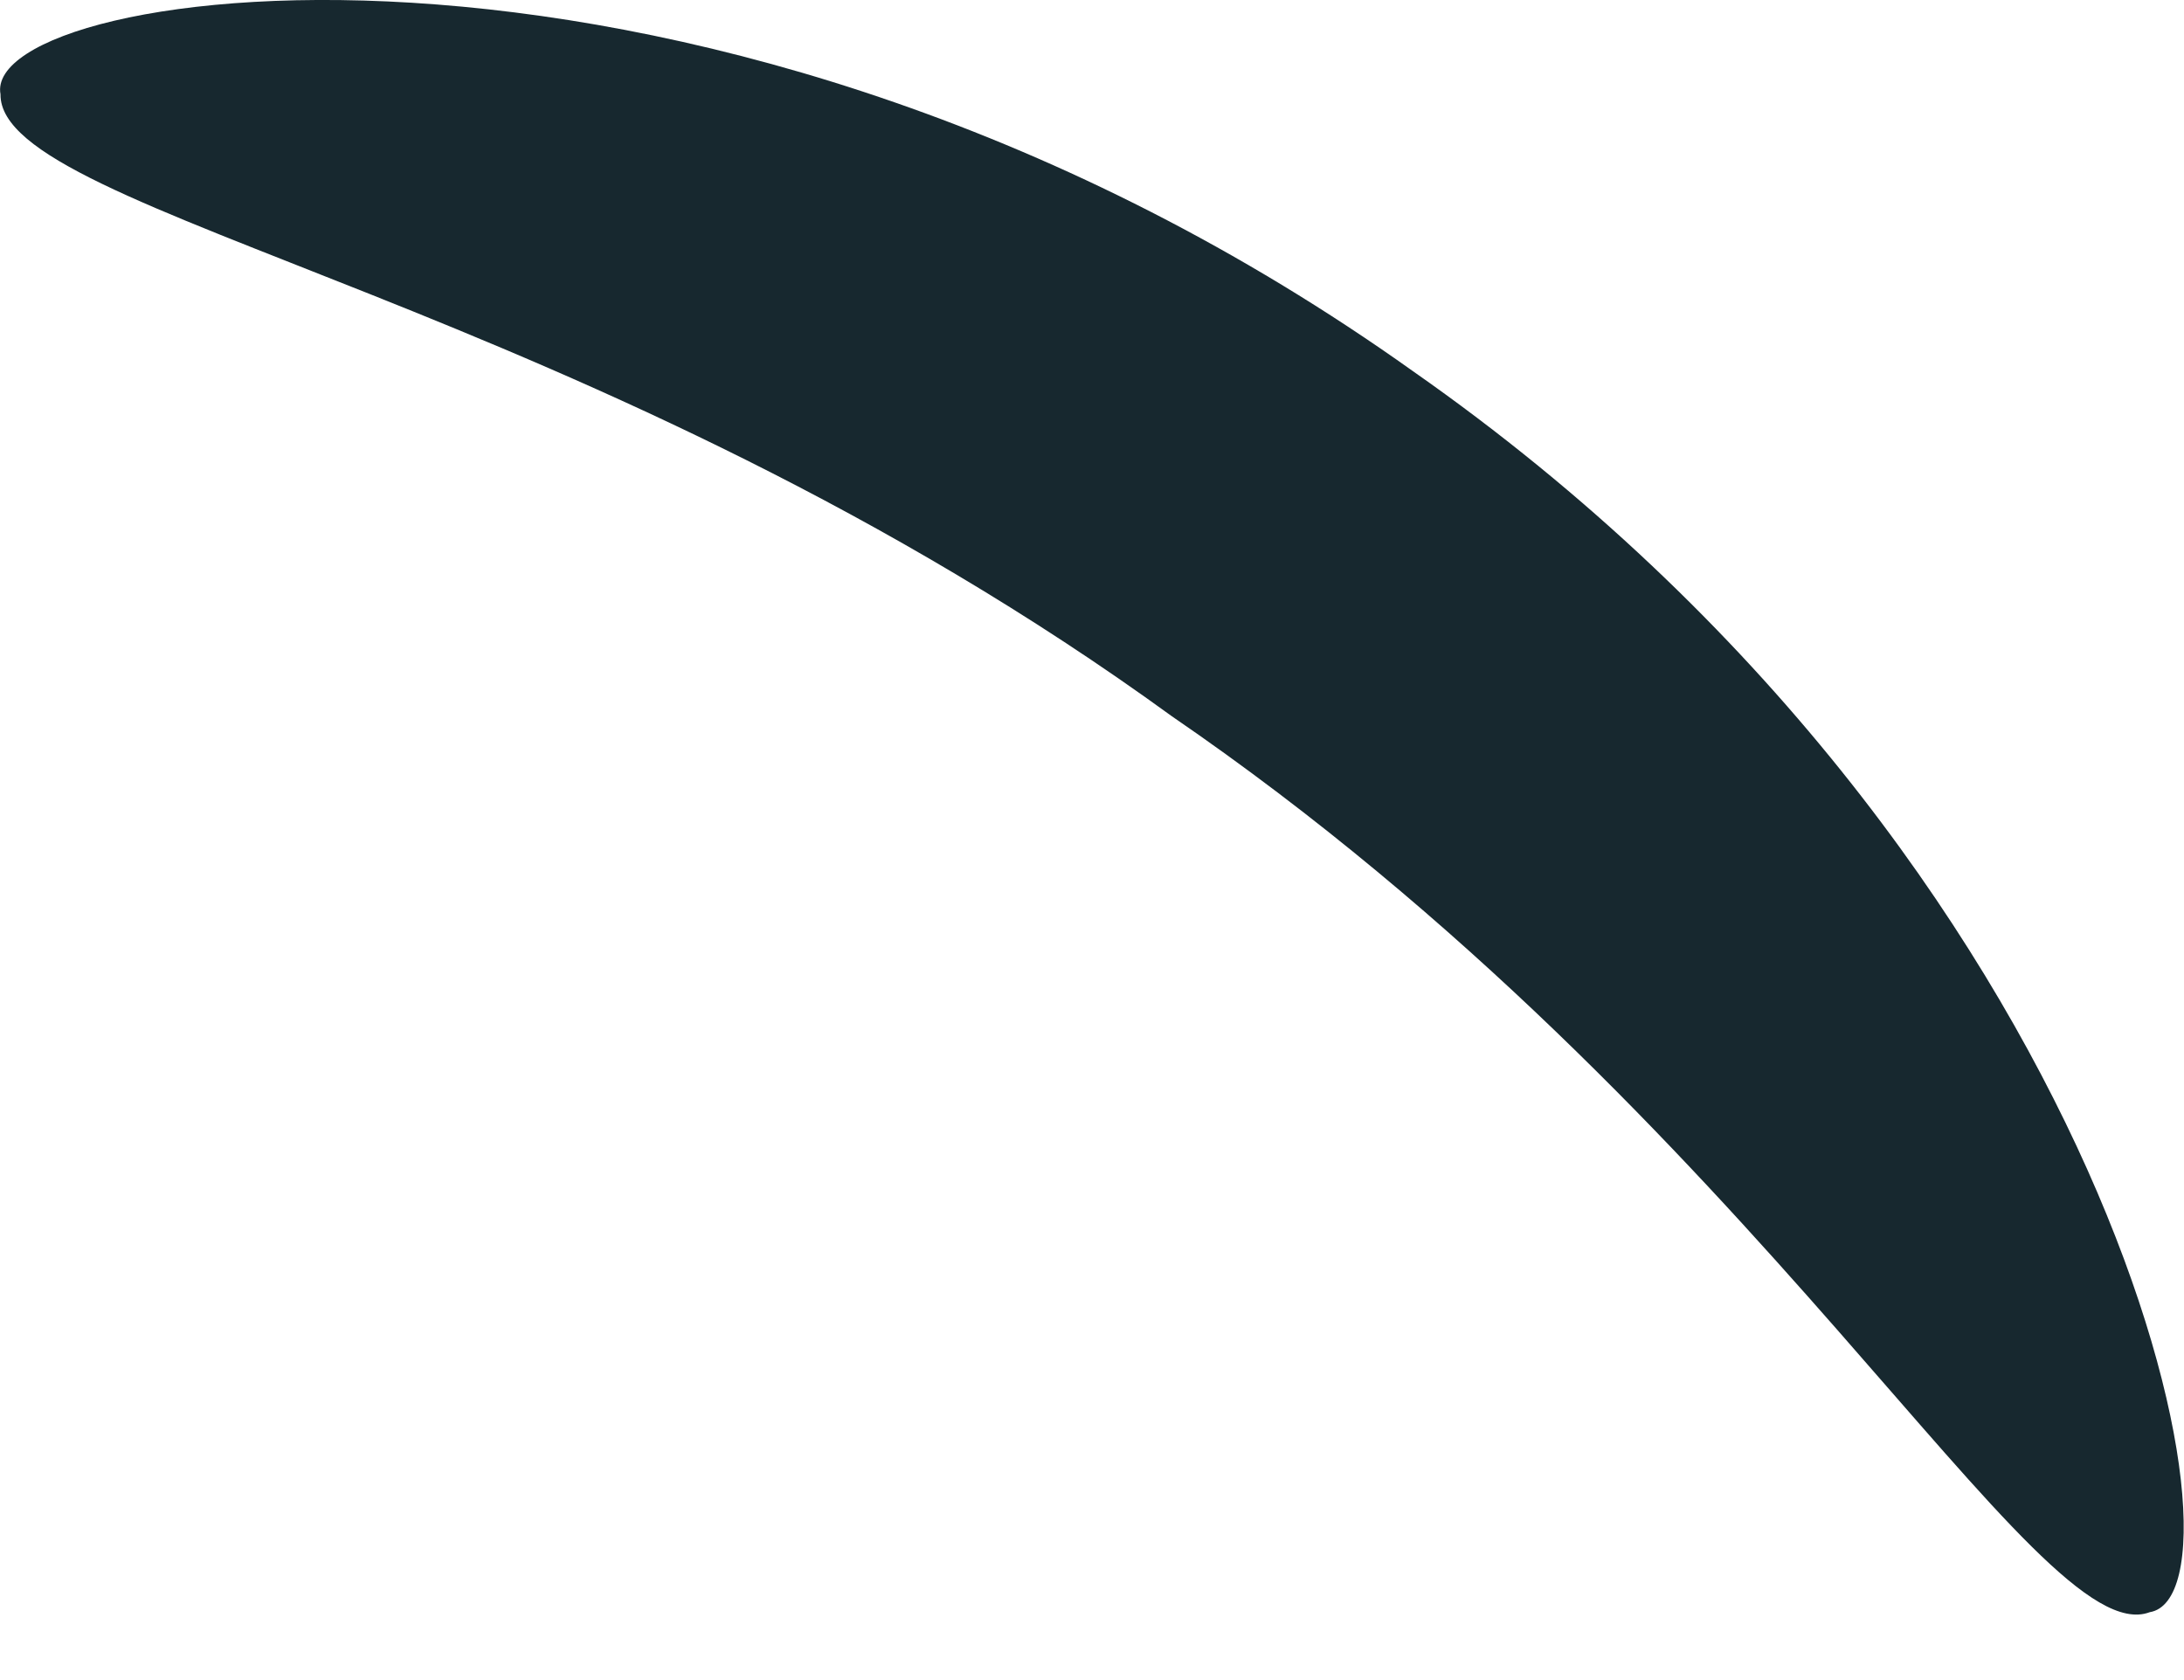 <?xml version="1.0" encoding="UTF-8"?> <svg xmlns="http://www.w3.org/2000/svg" width="13" height="10" viewBox="0 0 13 10" fill="none"> <path d="M0.003 0.561C-0.007 1.282 3.558 1.78 6.975 4.263C10.455 6.646 12.125 9.85 12.796 9.596C13.463 9.487 12.599 5.138 8.41 2.209C4.252 -0.753 -0.121 -0.099 0.003 0.561Z" fill="#17282F"></path> </svg> 